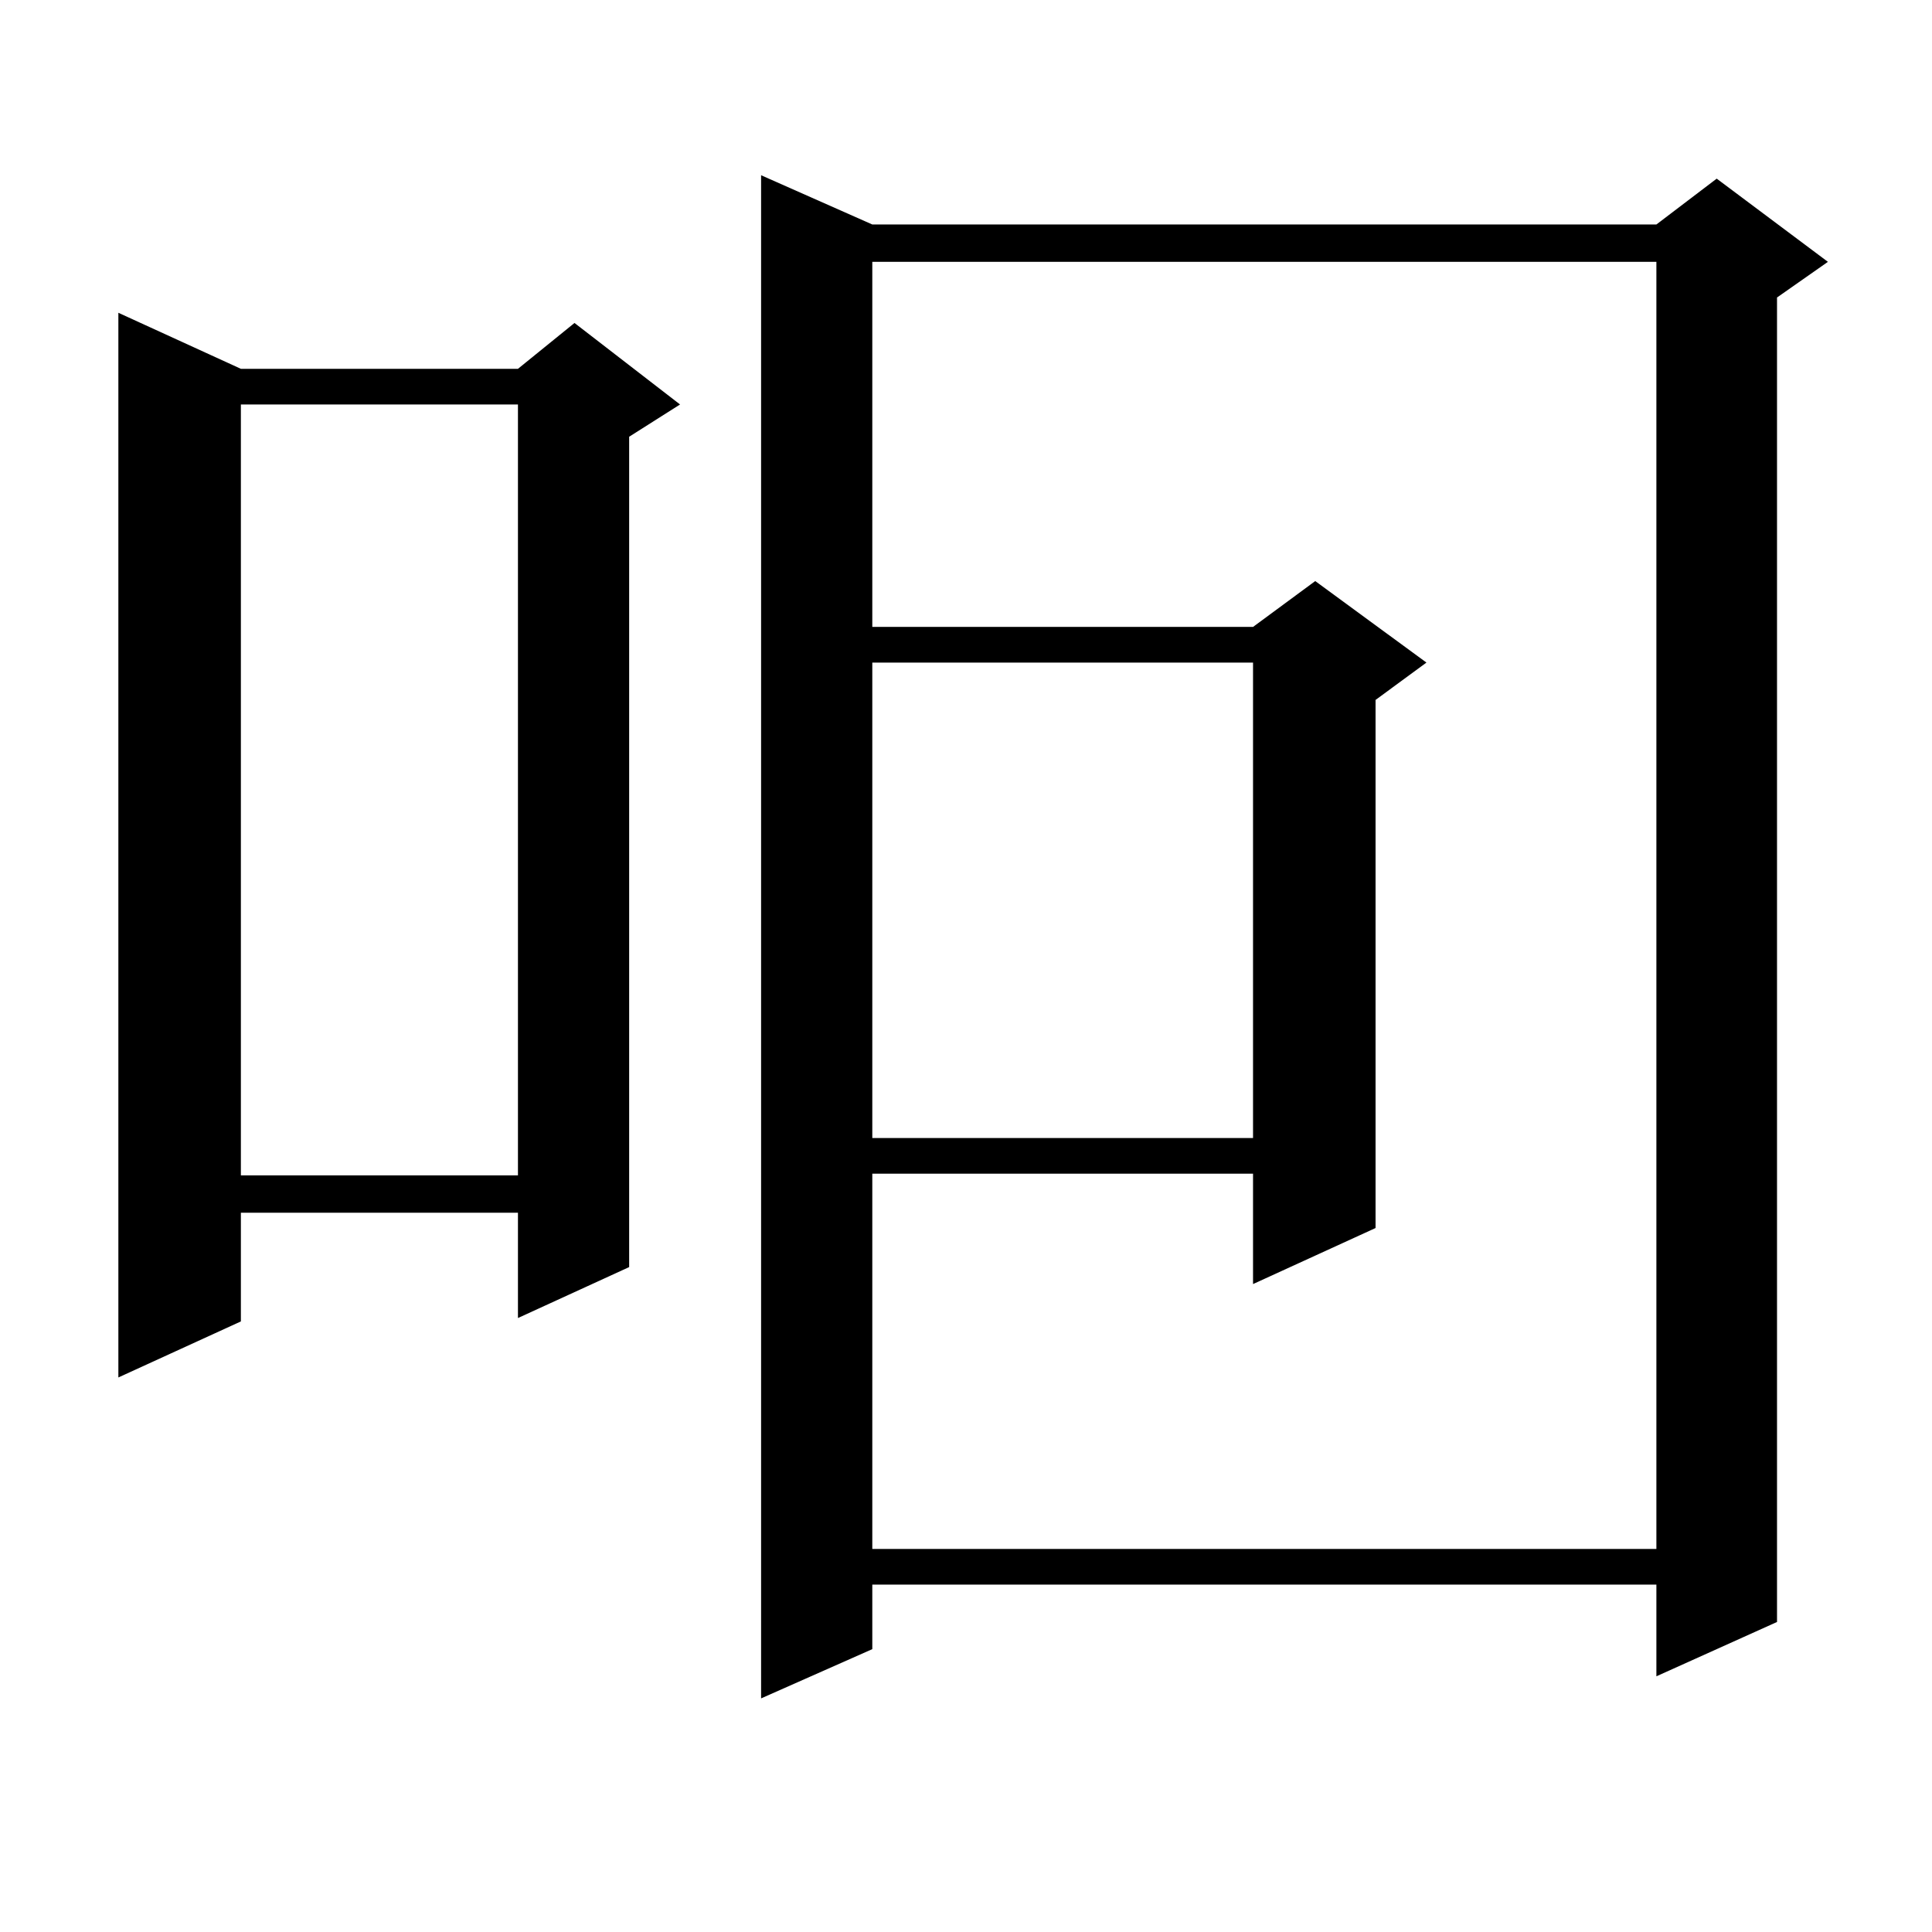 <?xml version="1.0" encoding="utf-8"?>
<!-- Generator: Adobe Illustrator 16.0.0, SVG Export Plug-In . SVG Version: 6.00 Build 0)  -->
<!DOCTYPE svg PUBLIC "-//W3C//DTD SVG 1.1//EN" "http://www.w3.org/Graphics/SVG/1.1/DTD/svg11.dtd">
<svg version="1.1" id="图层_1" xmlns="http://www.w3.org/2000/svg" xmlns:xlink="http://www.w3.org/1999/xlink" x="0px" y="0px"
	 width="1000px" height="1000px" viewBox="0 0 1000 1000" enable-background="new 0 0 1000 1000" xml:space="preserve">
<path d="M124.68,190.898h143.411l29.268-23.73l54.633,42.188l-26.341,16.699V655.84l-57.56,26.367v-54.492H124.68v56.25
	l-63.413,29.004V161.895L124.68,190.898z M124.68,209.355v399.023h143.411V209.355H124.68z M451.501,116.191h405.844l31.219-23.73
	l57.56,43.066l-26.341,18.457v685.547l-62.438,28.125v-47.461H451.501v33.398l-57.56,25.488V90.703L451.501,116.191z
	 M451.501,135.527v188.965h197.068l32.194-23.73l57.56,42.188l-26.341,19.336v273.34l-63.413,29.004V607.5H451.501v194.238h405.844
	V135.527H451.501z M451.501,342.949v246.094h197.068V342.949H451.501z"/>
</svg>

